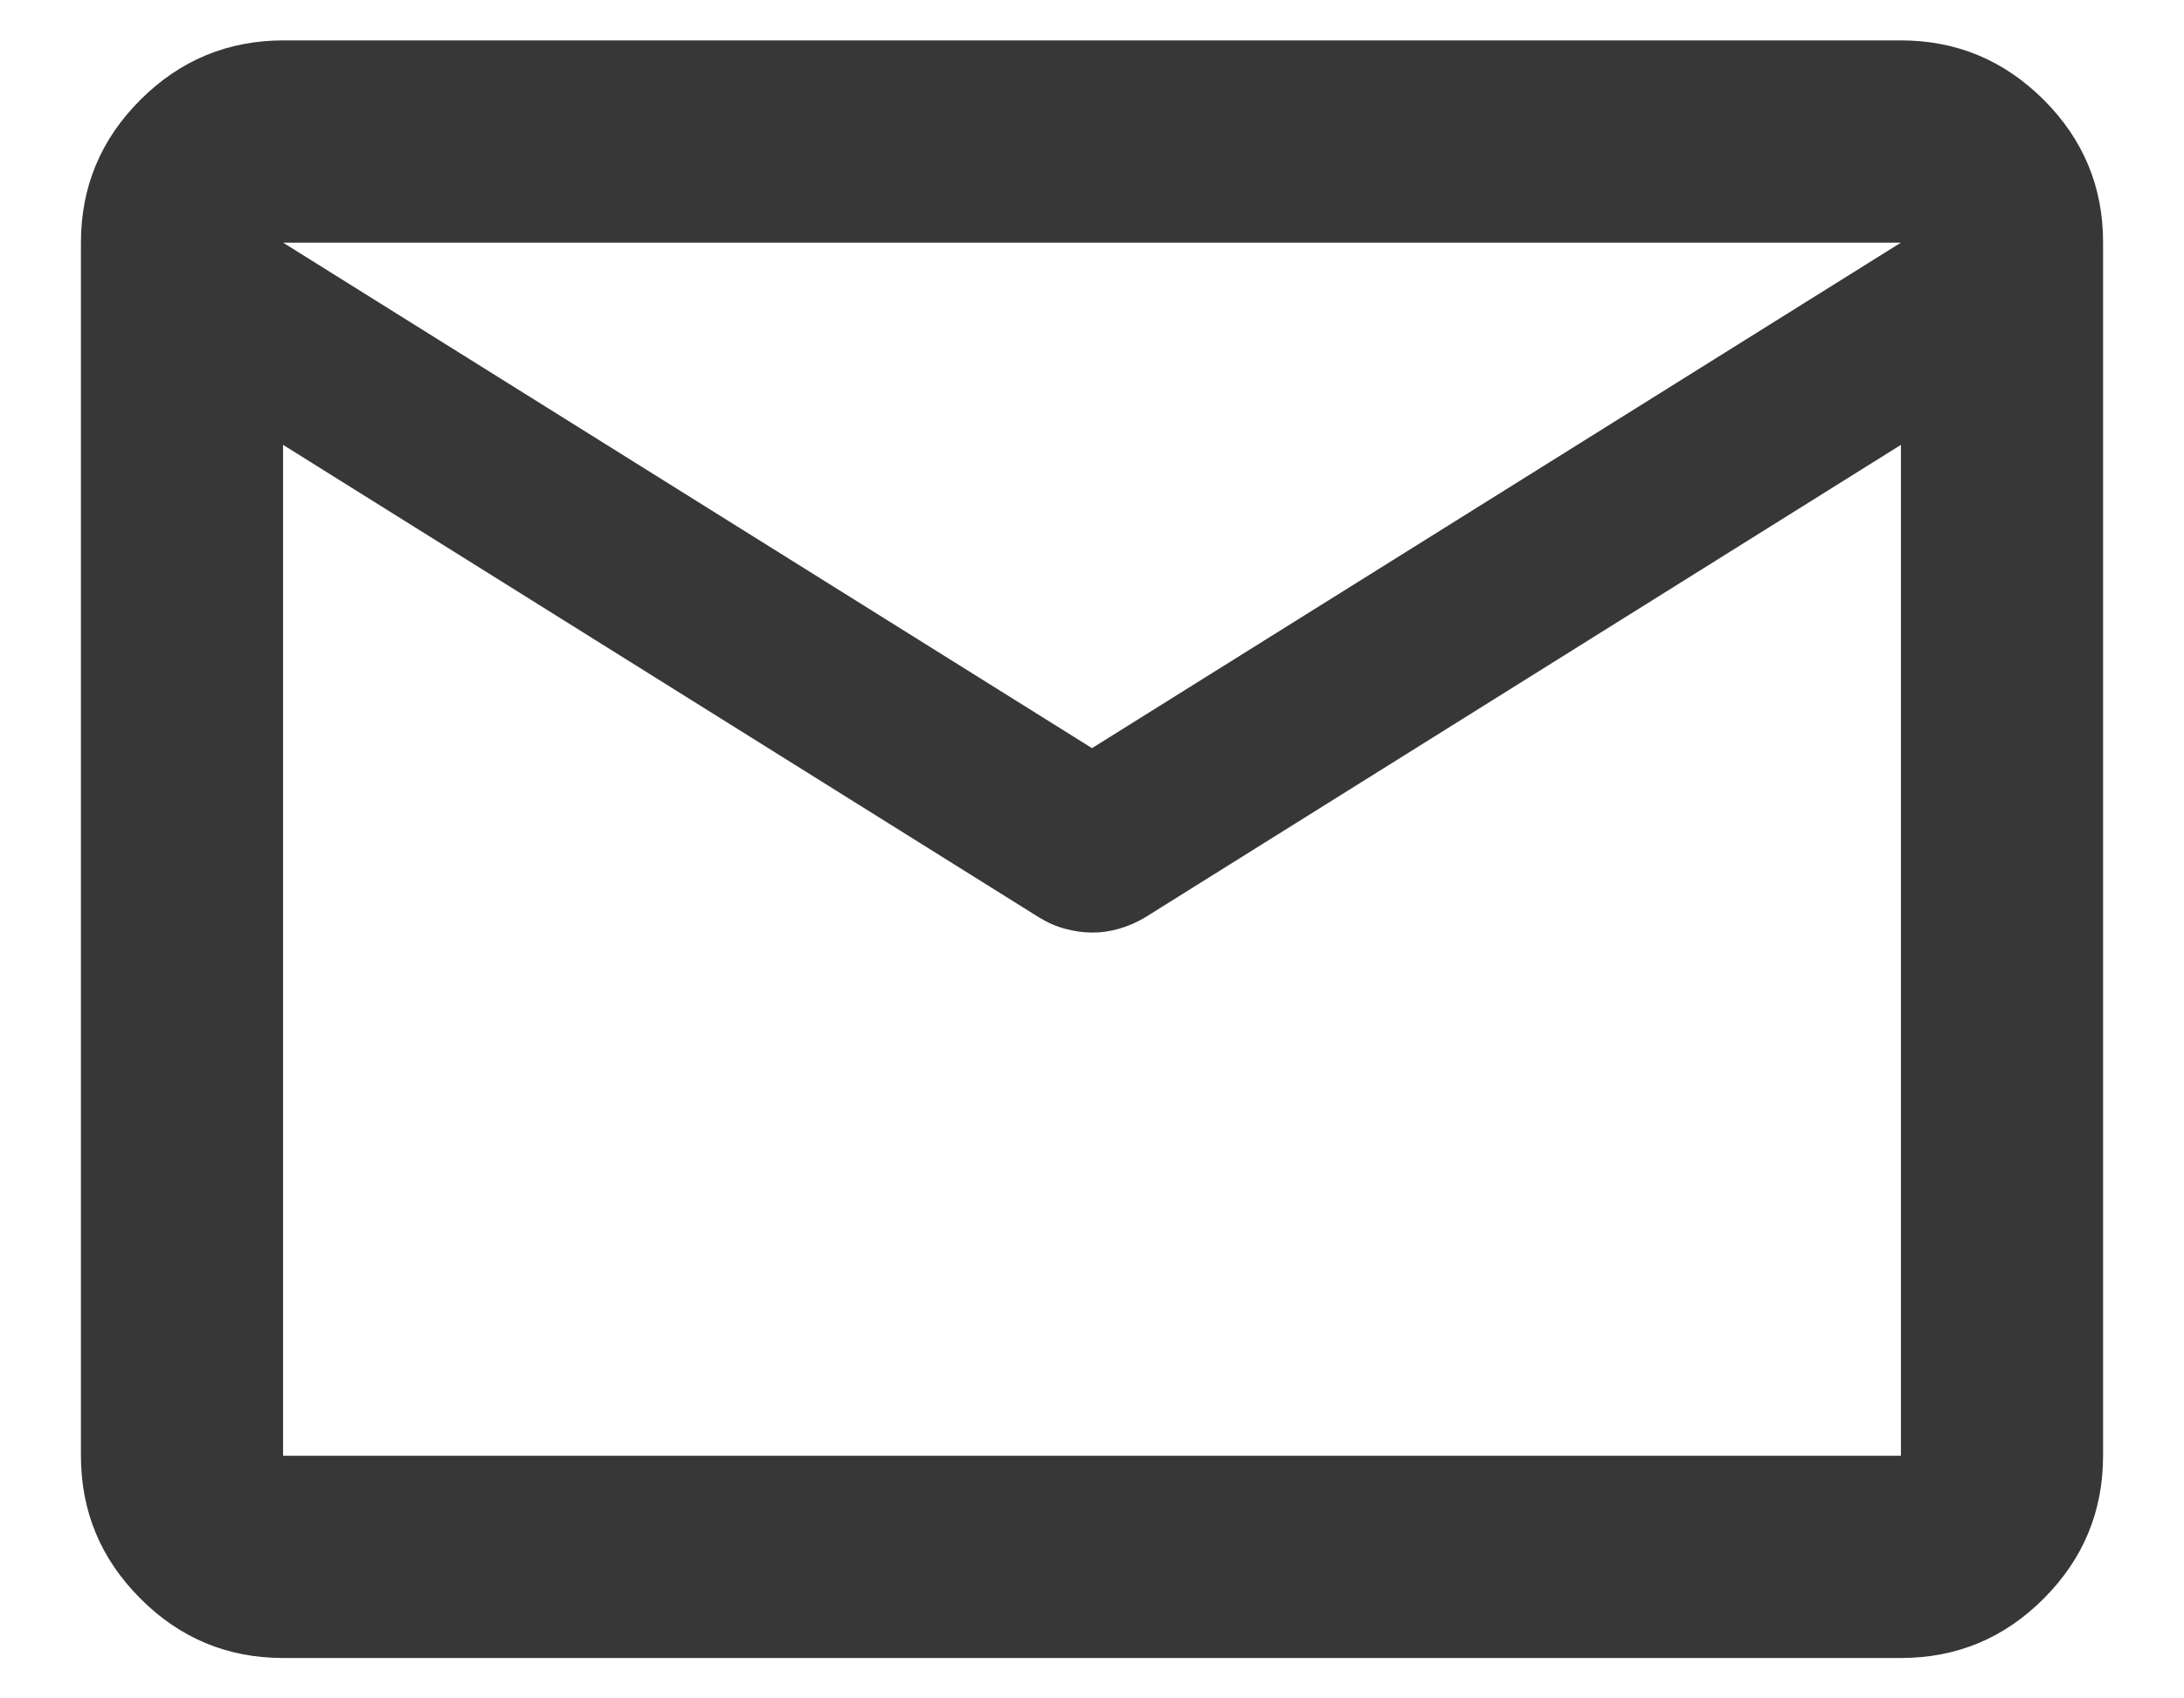 <svg width="18" height="14" viewBox="0 0 18 14" fill="none" xmlns="http://www.w3.org/2000/svg">
<path d="M2.333 13.667C1.875 13.667 1.483 13.504 1.157 13.177C0.831 12.851 0.667 12.459 0.667 12V2C0.667 1.542 0.83 1.149 1.157 0.823C1.483 0.497 1.876 0.334 2.333 0.333H15.667C16.125 0.333 16.517 0.497 16.844 0.823C17.171 1.15 17.334 1.542 17.333 2V12C17.333 12.458 17.17 12.851 16.844 13.177C16.518 13.504 16.126 13.667 15.667 13.667H2.333ZM15.667 3.667L9.438 7.562C9.368 7.604 9.295 7.635 9.219 7.657C9.143 7.678 9.07 7.688 9 7.687C8.93 7.687 8.857 7.677 8.782 7.657C8.706 7.637 8.633 7.605 8.563 7.562L2.333 3.667V12H15.667V3.667ZM9 6.167L15.667 2H2.333L9 6.167ZM2.333 3.875V2.646V2.667V2.657V3.875Z" fill="#373737"/>
</svg>
